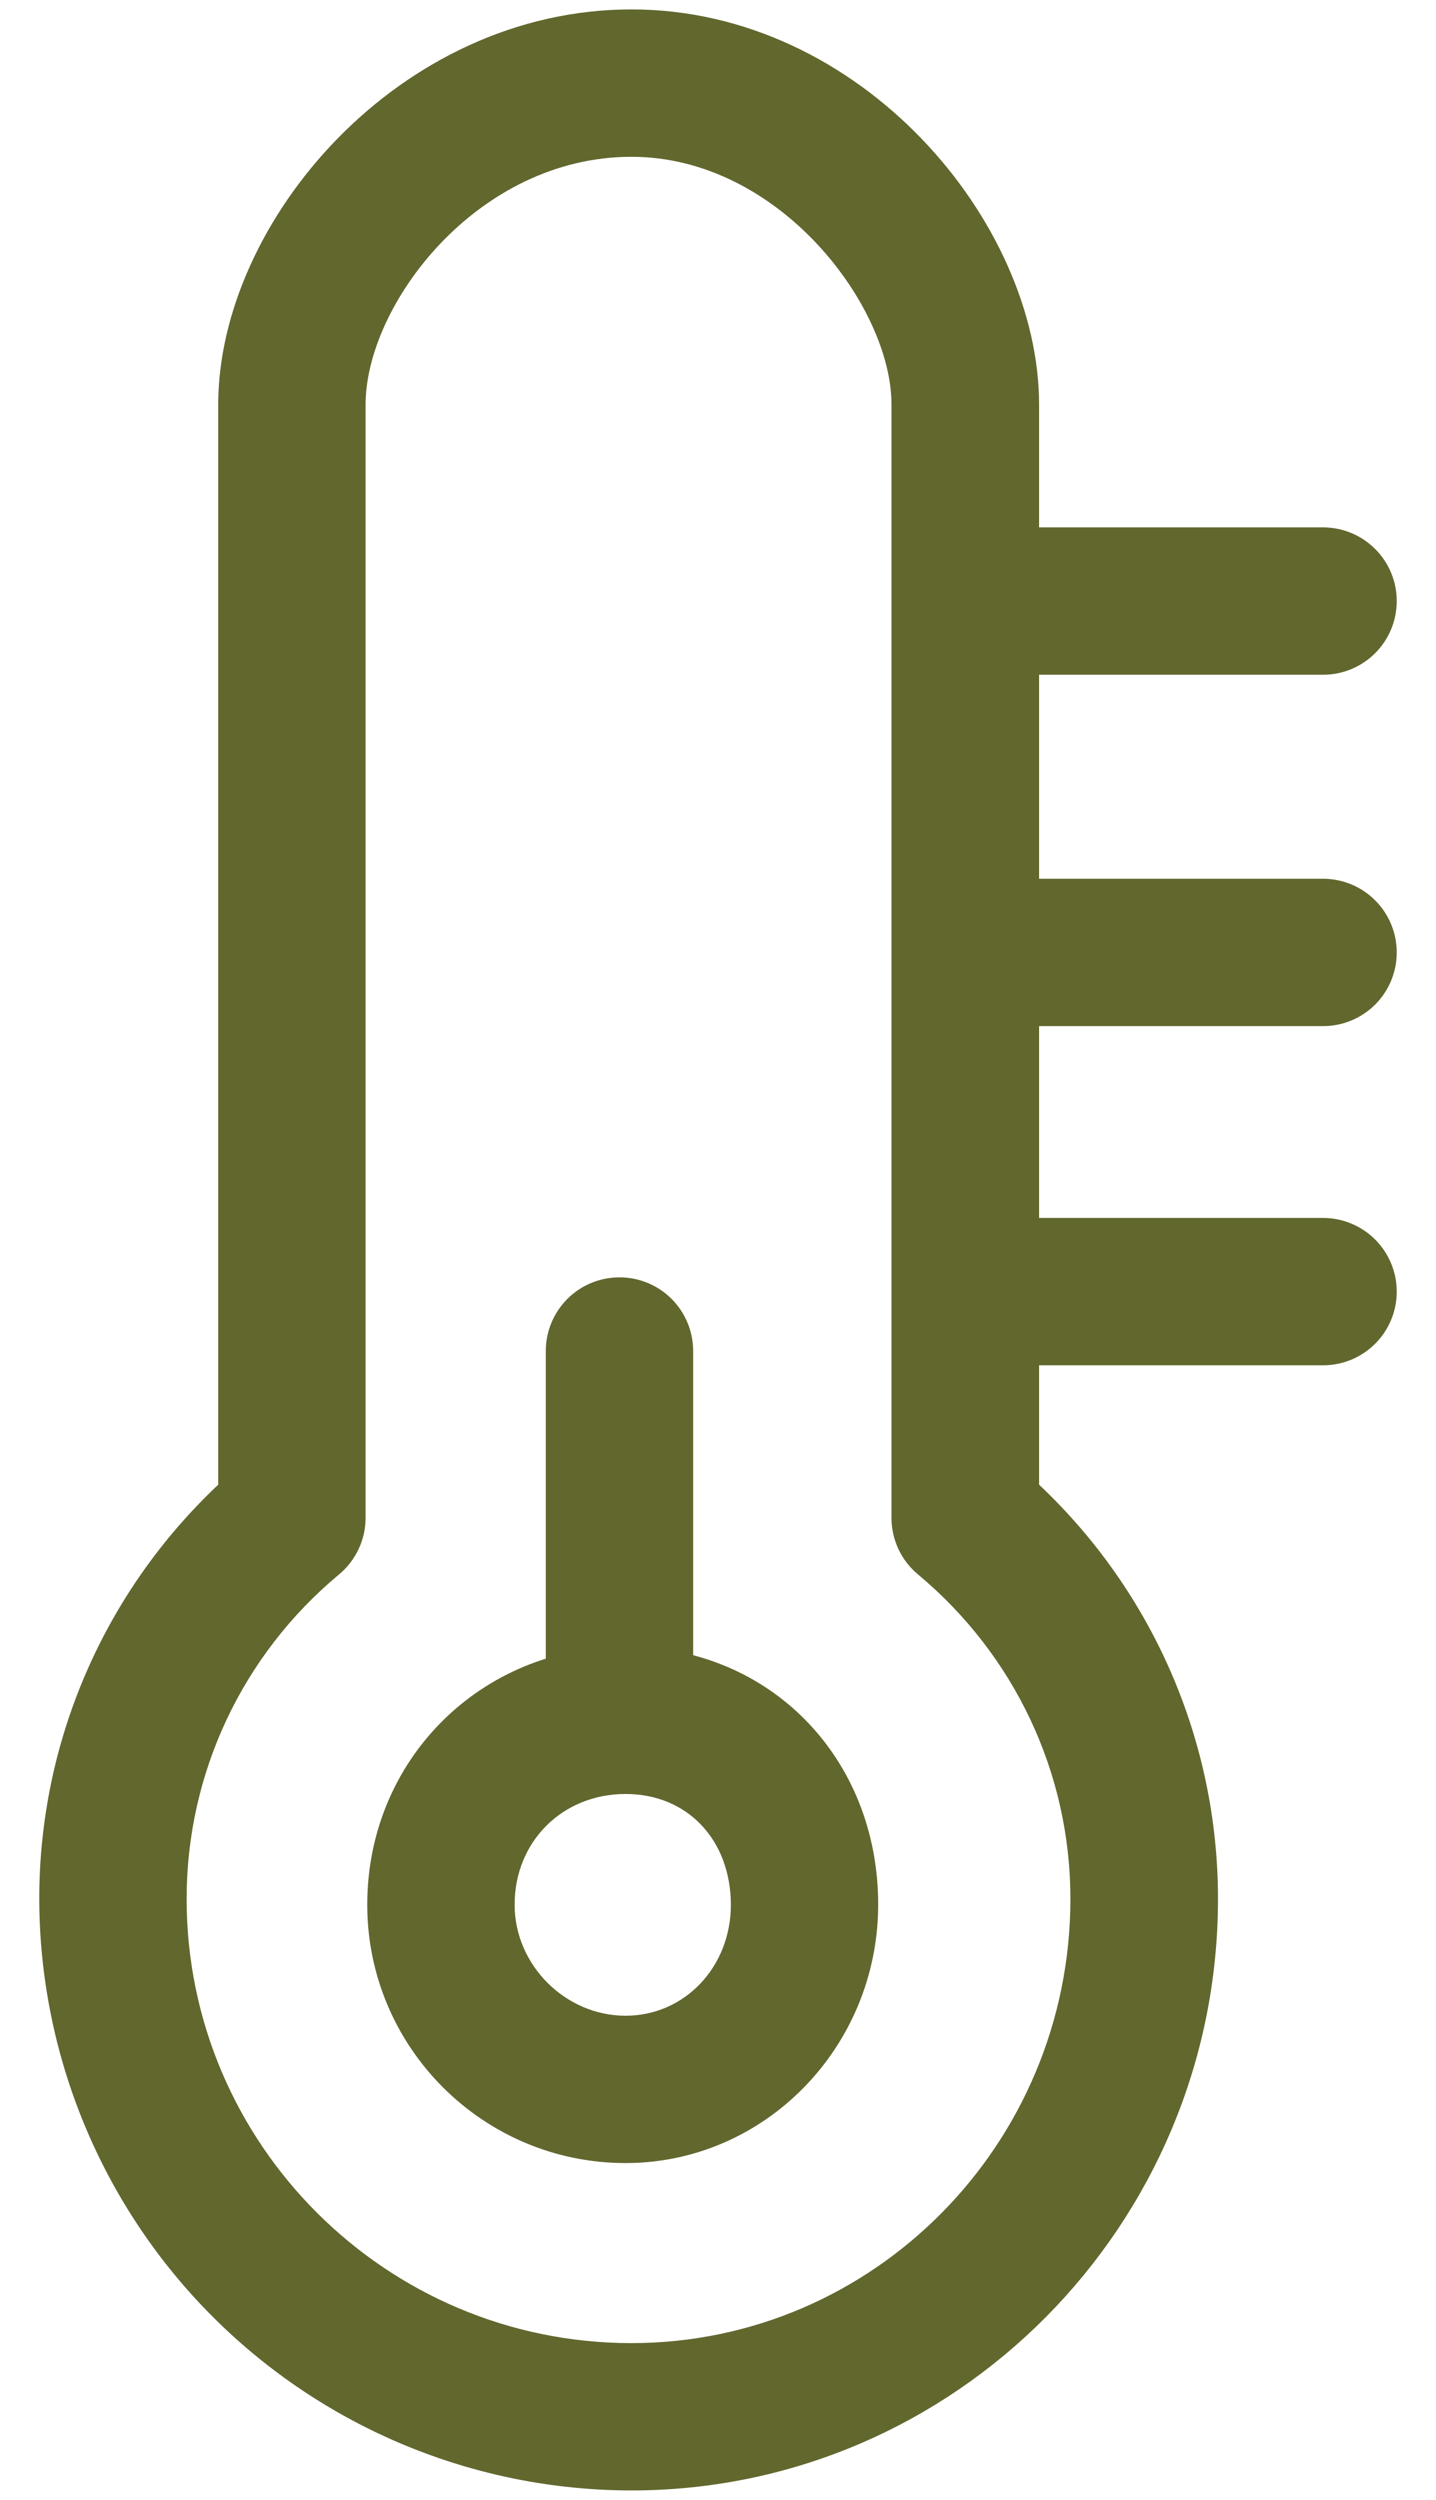 <svg width="27" height="47" viewBox="0 0 27 47" fill="none" xmlns="http://www.w3.org/2000/svg">
<path d="M11.873 46.822C8.923 46.82 6.094 45.648 4.006 43.563C1.919 41.478 0.744 38.65 0.738 35.7C0.738 32.739 1.958 29.936 4.103 27.913V7.607C4.103 4.171 7.499 0.177 11.873 0.177C16.188 0.177 19.537 4.171 19.537 7.607V27.913C21.682 29.936 22.901 32.739 22.901 35.7C22.901 41.831 17.953 46.822 11.873 46.822ZM11.873 2.948C8.972 2.948 6.874 5.731 6.874 7.607V28.535C6.874 28.738 6.83 28.939 6.743 29.123C6.657 29.307 6.531 29.47 6.375 29.6C4.554 31.116 3.509 33.34 3.509 35.7C3.509 40.307 7.262 44.052 11.873 44.052C16.425 44.052 20.126 40.307 20.126 35.7C20.126 33.34 19.081 31.12 17.26 29.6C17.104 29.47 16.978 29.307 16.892 29.123C16.806 28.939 16.761 28.738 16.762 28.535V7.607C16.766 5.775 14.664 2.948 11.873 2.948Z" fill="#62672E"/>
<path d="M11.648 33.617C11.28 33.617 10.928 33.471 10.668 33.212C10.408 32.952 10.262 32.599 10.262 32.232V25.4C10.262 25.033 10.408 24.68 10.668 24.42C10.928 24.16 11.28 24.015 11.648 24.015C12.015 24.015 12.367 24.16 12.627 24.42C12.887 24.68 13.033 25.033 13.033 25.4V32.232C13.033 32.599 12.887 32.952 12.627 33.212C12.367 33.471 12.015 33.617 11.648 33.617Z" fill="#62672E"/>
<path d="M11.762 40.667C9.082 40.667 6.905 38.49 6.905 35.81C6.905 33.087 9.039 30.957 11.762 30.957C14.47 30.957 16.512 33.044 16.512 35.81C16.508 38.49 14.379 40.667 11.762 40.667ZM11.762 33.728C10.575 33.728 9.676 34.623 9.676 35.81C9.676 36.943 10.63 37.897 11.762 37.897C12.871 37.897 13.742 36.982 13.742 35.81C13.738 34.587 12.922 33.728 11.762 33.728ZM24.876 25.669H18.262C17.894 25.669 17.542 25.523 17.282 25.263C17.022 25.004 16.877 24.651 16.877 24.284C16.877 23.916 17.022 23.564 17.282 23.304C17.542 23.044 17.894 22.898 18.262 22.898H24.876C25.244 22.898 25.596 23.044 25.856 23.304C26.116 23.564 26.262 23.916 26.262 24.284C26.262 24.651 26.116 25.004 25.856 25.263C25.596 25.523 25.244 25.669 24.876 25.669ZM24.876 19.292H18.262C17.894 19.292 17.542 19.146 17.282 18.887C17.022 18.627 16.877 18.274 16.877 17.907C16.877 17.539 17.022 17.187 17.282 16.927C17.542 16.667 17.894 16.521 18.262 16.521H24.876C25.244 16.521 25.596 16.667 25.856 16.927C26.116 17.187 26.262 17.539 26.262 17.907C26.262 18.274 26.116 18.627 25.856 18.887C25.596 19.146 25.244 19.292 24.876 19.292ZM24.876 12.686H18.262C17.894 12.686 17.542 12.54 17.282 12.28C17.022 12.02 16.877 11.668 16.877 11.3C16.877 10.933 17.022 10.581 17.282 10.321C17.542 10.061 17.894 9.915 18.262 9.915H24.876C25.244 9.915 25.596 10.061 25.856 10.321C26.116 10.581 26.262 10.933 26.262 11.3C26.262 11.668 26.116 12.02 25.856 12.28C25.596 12.54 25.244 12.686 24.876 12.686Z" fill="#62672E"/>
</svg>
